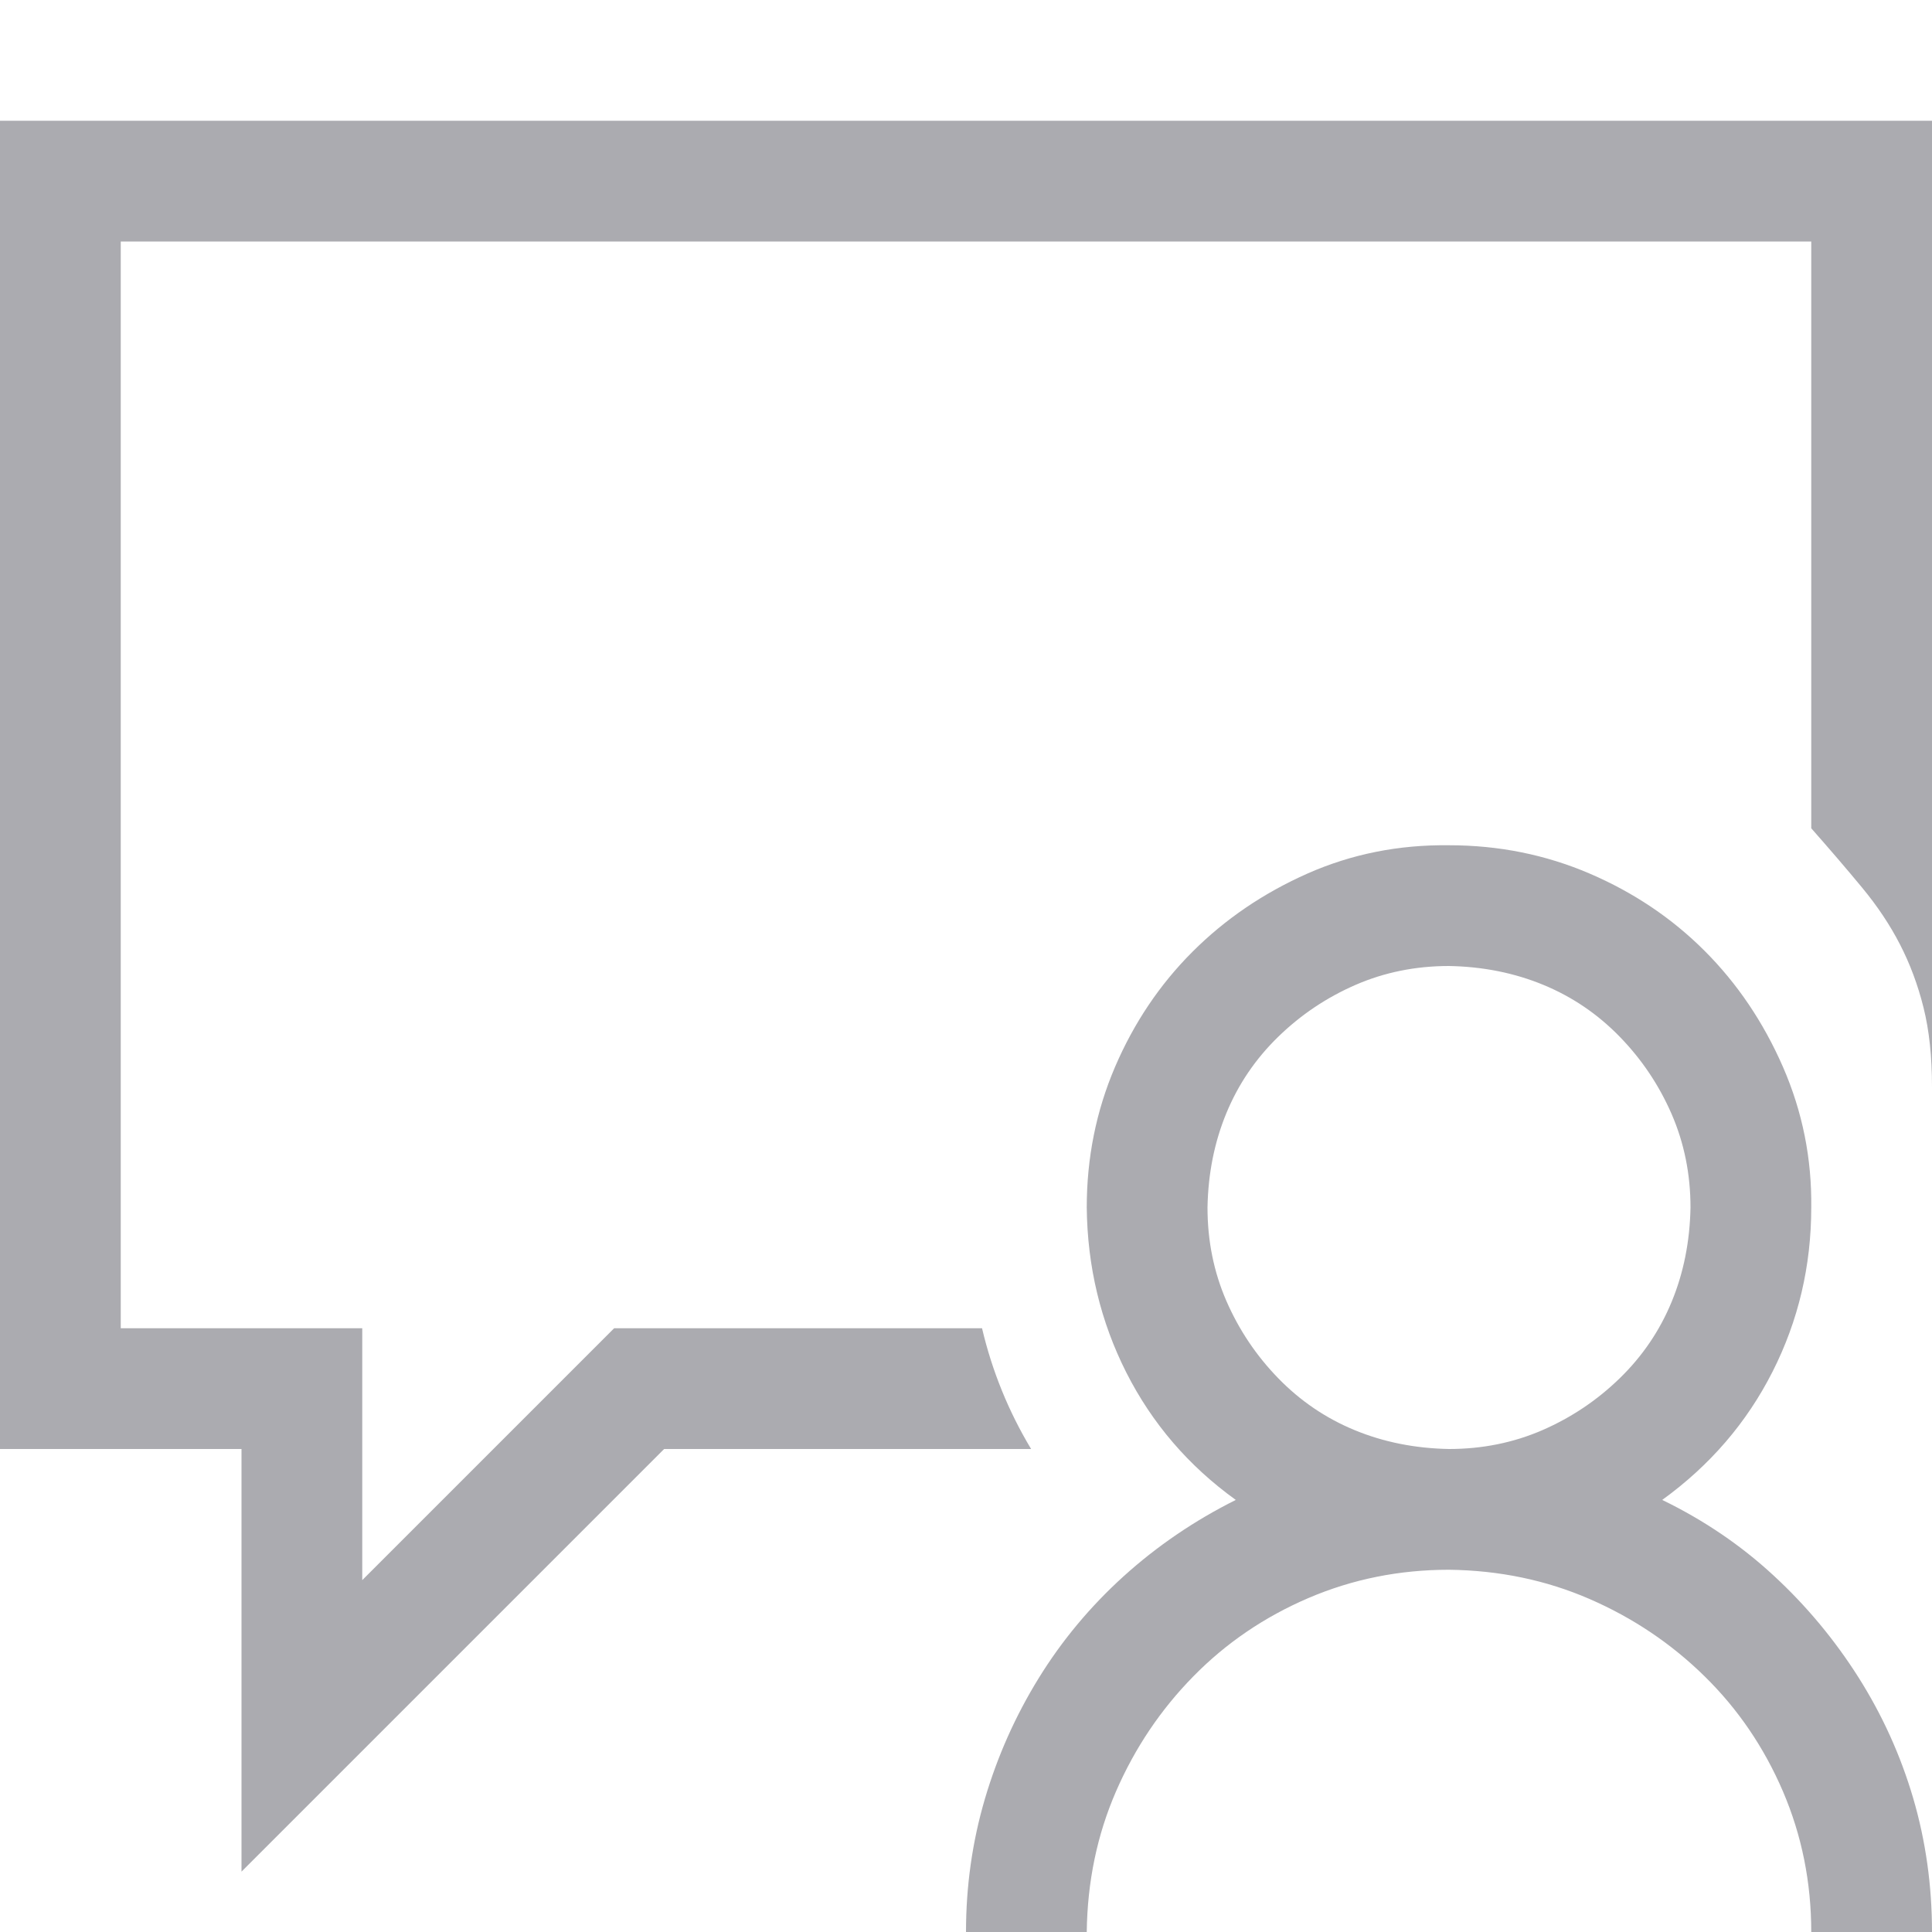 <svg width="50" height="50" viewBox="0 0 50 50" fill="none" xmlns="http://www.w3.org/2000/svg">
<path d="M43.018 38.818C44.092 39.339 45.052 39.99 45.898 40.772C46.745 41.553 47.477 42.432 48.096 43.408C48.714 44.385 49.186 45.426 49.512 46.533C49.837 47.64 50 48.796 50 50H46.875C46.875 48.714 46.631 47.502 46.143 46.362C45.654 45.223 44.979 44.23 44.116 43.384C43.254 42.537 42.261 41.87 41.138 41.382C40.015 40.894 38.802 40.641 37.5 40.625C36.214 40.625 35.002 40.869 33.862 41.357C32.723 41.846 31.73 42.521 30.884 43.384C30.037 44.246 29.37 45.239 28.882 46.362C28.394 47.485 28.141 48.698 28.125 50H25C25 48.812 25.163 47.664 25.488 46.558C25.814 45.451 26.278 44.409 26.88 43.433C27.482 42.456 28.215 41.577 29.077 40.796C29.94 40.015 30.908 39.355 31.982 38.818C30.762 37.94 29.818 36.841 29.15 35.523C28.483 34.204 28.141 32.78 28.125 31.25C28.125 29.964 28.369 28.752 28.857 27.612C29.346 26.473 30.013 25.48 30.859 24.634C31.706 23.787 32.699 23.112 33.838 22.607C34.977 22.103 36.198 21.859 37.5 21.875C38.786 21.875 39.998 22.119 41.138 22.607C42.277 23.096 43.27 23.763 44.116 24.609C44.963 25.456 45.638 26.457 46.143 27.612C46.647 28.768 46.891 29.98 46.875 31.25C46.875 32.764 46.541 34.18 45.874 35.498C45.207 36.816 44.255 37.923 43.018 38.818ZM37.5 37.5C38.363 37.5 39.168 37.337 39.917 37.012C40.666 36.686 41.333 36.239 41.919 35.669C42.505 35.099 42.953 34.44 43.262 33.691C43.571 32.943 43.734 32.129 43.75 31.25C43.75 30.387 43.587 29.582 43.262 28.833C42.936 28.084 42.489 27.417 41.919 26.831C41.349 26.245 40.69 25.797 39.941 25.488C39.193 25.179 38.379 25.016 37.5 25C36.637 25 35.832 25.163 35.083 25.488C34.334 25.814 33.667 26.261 33.081 26.831C32.495 27.401 32.047 28.06 31.738 28.809C31.429 29.557 31.266 30.371 31.25 31.25C31.25 32.113 31.413 32.918 31.738 33.667C32.064 34.416 32.511 35.083 33.081 35.669C33.651 36.255 34.31 36.703 35.059 37.012C35.807 37.321 36.621 37.484 37.5 37.5ZM50 3.125V28.125C50 27.344 49.927 26.66 49.78 26.074C49.634 25.488 49.43 24.943 49.17 24.439C48.91 23.934 48.584 23.446 48.193 22.974C47.803 22.502 47.363 21.989 46.875 21.436V6.25H3.125V34.375H9.375V40.894L15.894 34.375H25.415C25.545 34.928 25.716 35.465 25.928 35.986C26.139 36.507 26.392 37.012 26.685 37.5H17.188L6.25 48.438V37.5H0V3.125H50Z" fill="#ABABB0"/>
</svg>
